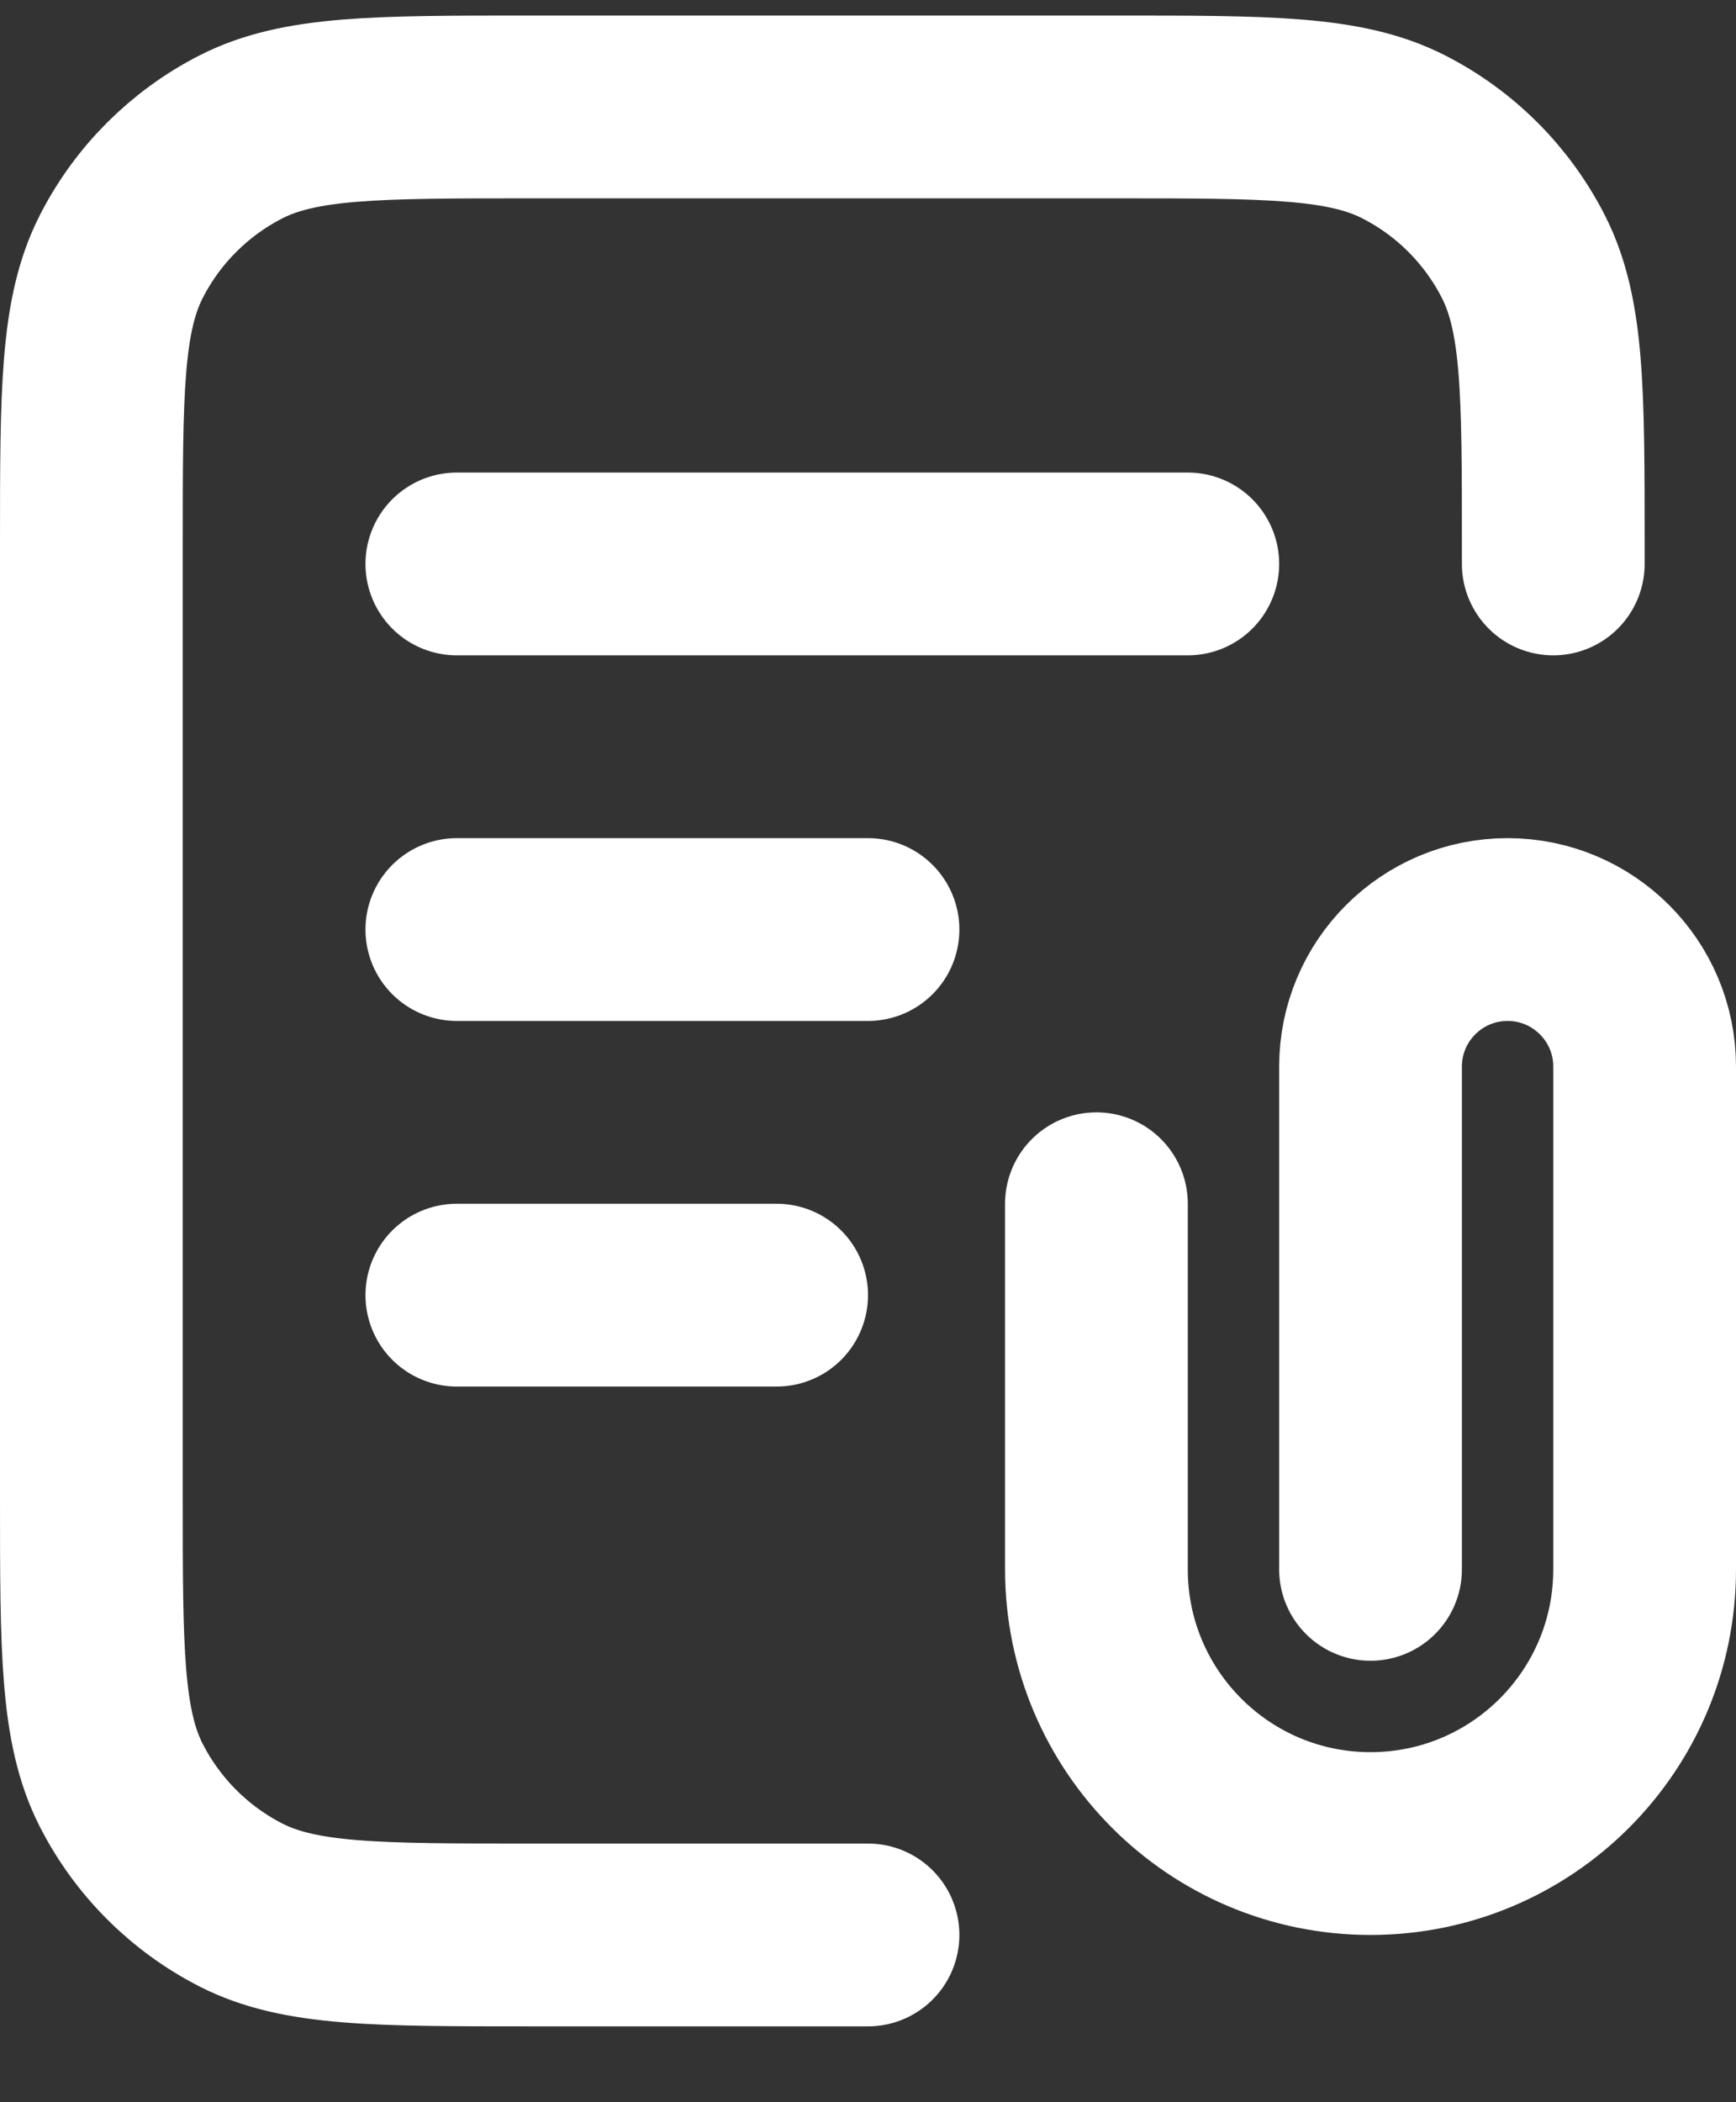 <svg width="19" height="23" viewBox="0 0 19 23" fill="none" xmlns="http://www.w3.org/2000/svg">
<rect x="0" y="0" width="19" height="23" fill="#333333" stroke="none"/>
<path d="M17 6.17V5.97C17 4.29 17 3.45 16.673 2.808C16.385 2.243 15.927 1.785 15.362 1.497C14.72 1.17 13.88 1.17 12.2 1.17H5.8C4.12 1.17 3.28 1.17 2.638 1.497C2.074 1.785 1.615 2.243 1.327 2.808C1 3.45 1 4.29 1 5.97V16.37C1 18.05 1 18.89 1.327 19.532C1.615 20.096 2.074 20.555 2.638 20.843C3.28 21.17 4.12 21.17 5.8 21.17H9.5M9.5 10.17H5M8.5 14.17H5M13 6.17H5M15 17.17V11.67C15 10.841 15.672 10.17 16.5 10.17C17.328 10.17 18 10.841 18 11.67V17.17C18 18.827 16.657 20.17 15 20.17C13.343 20.17 12 18.827 12 17.17V13.17" stroke="white" stroke-width="2" stroke-linecap="round" stroke-linejoin="round"/>
</svg>
